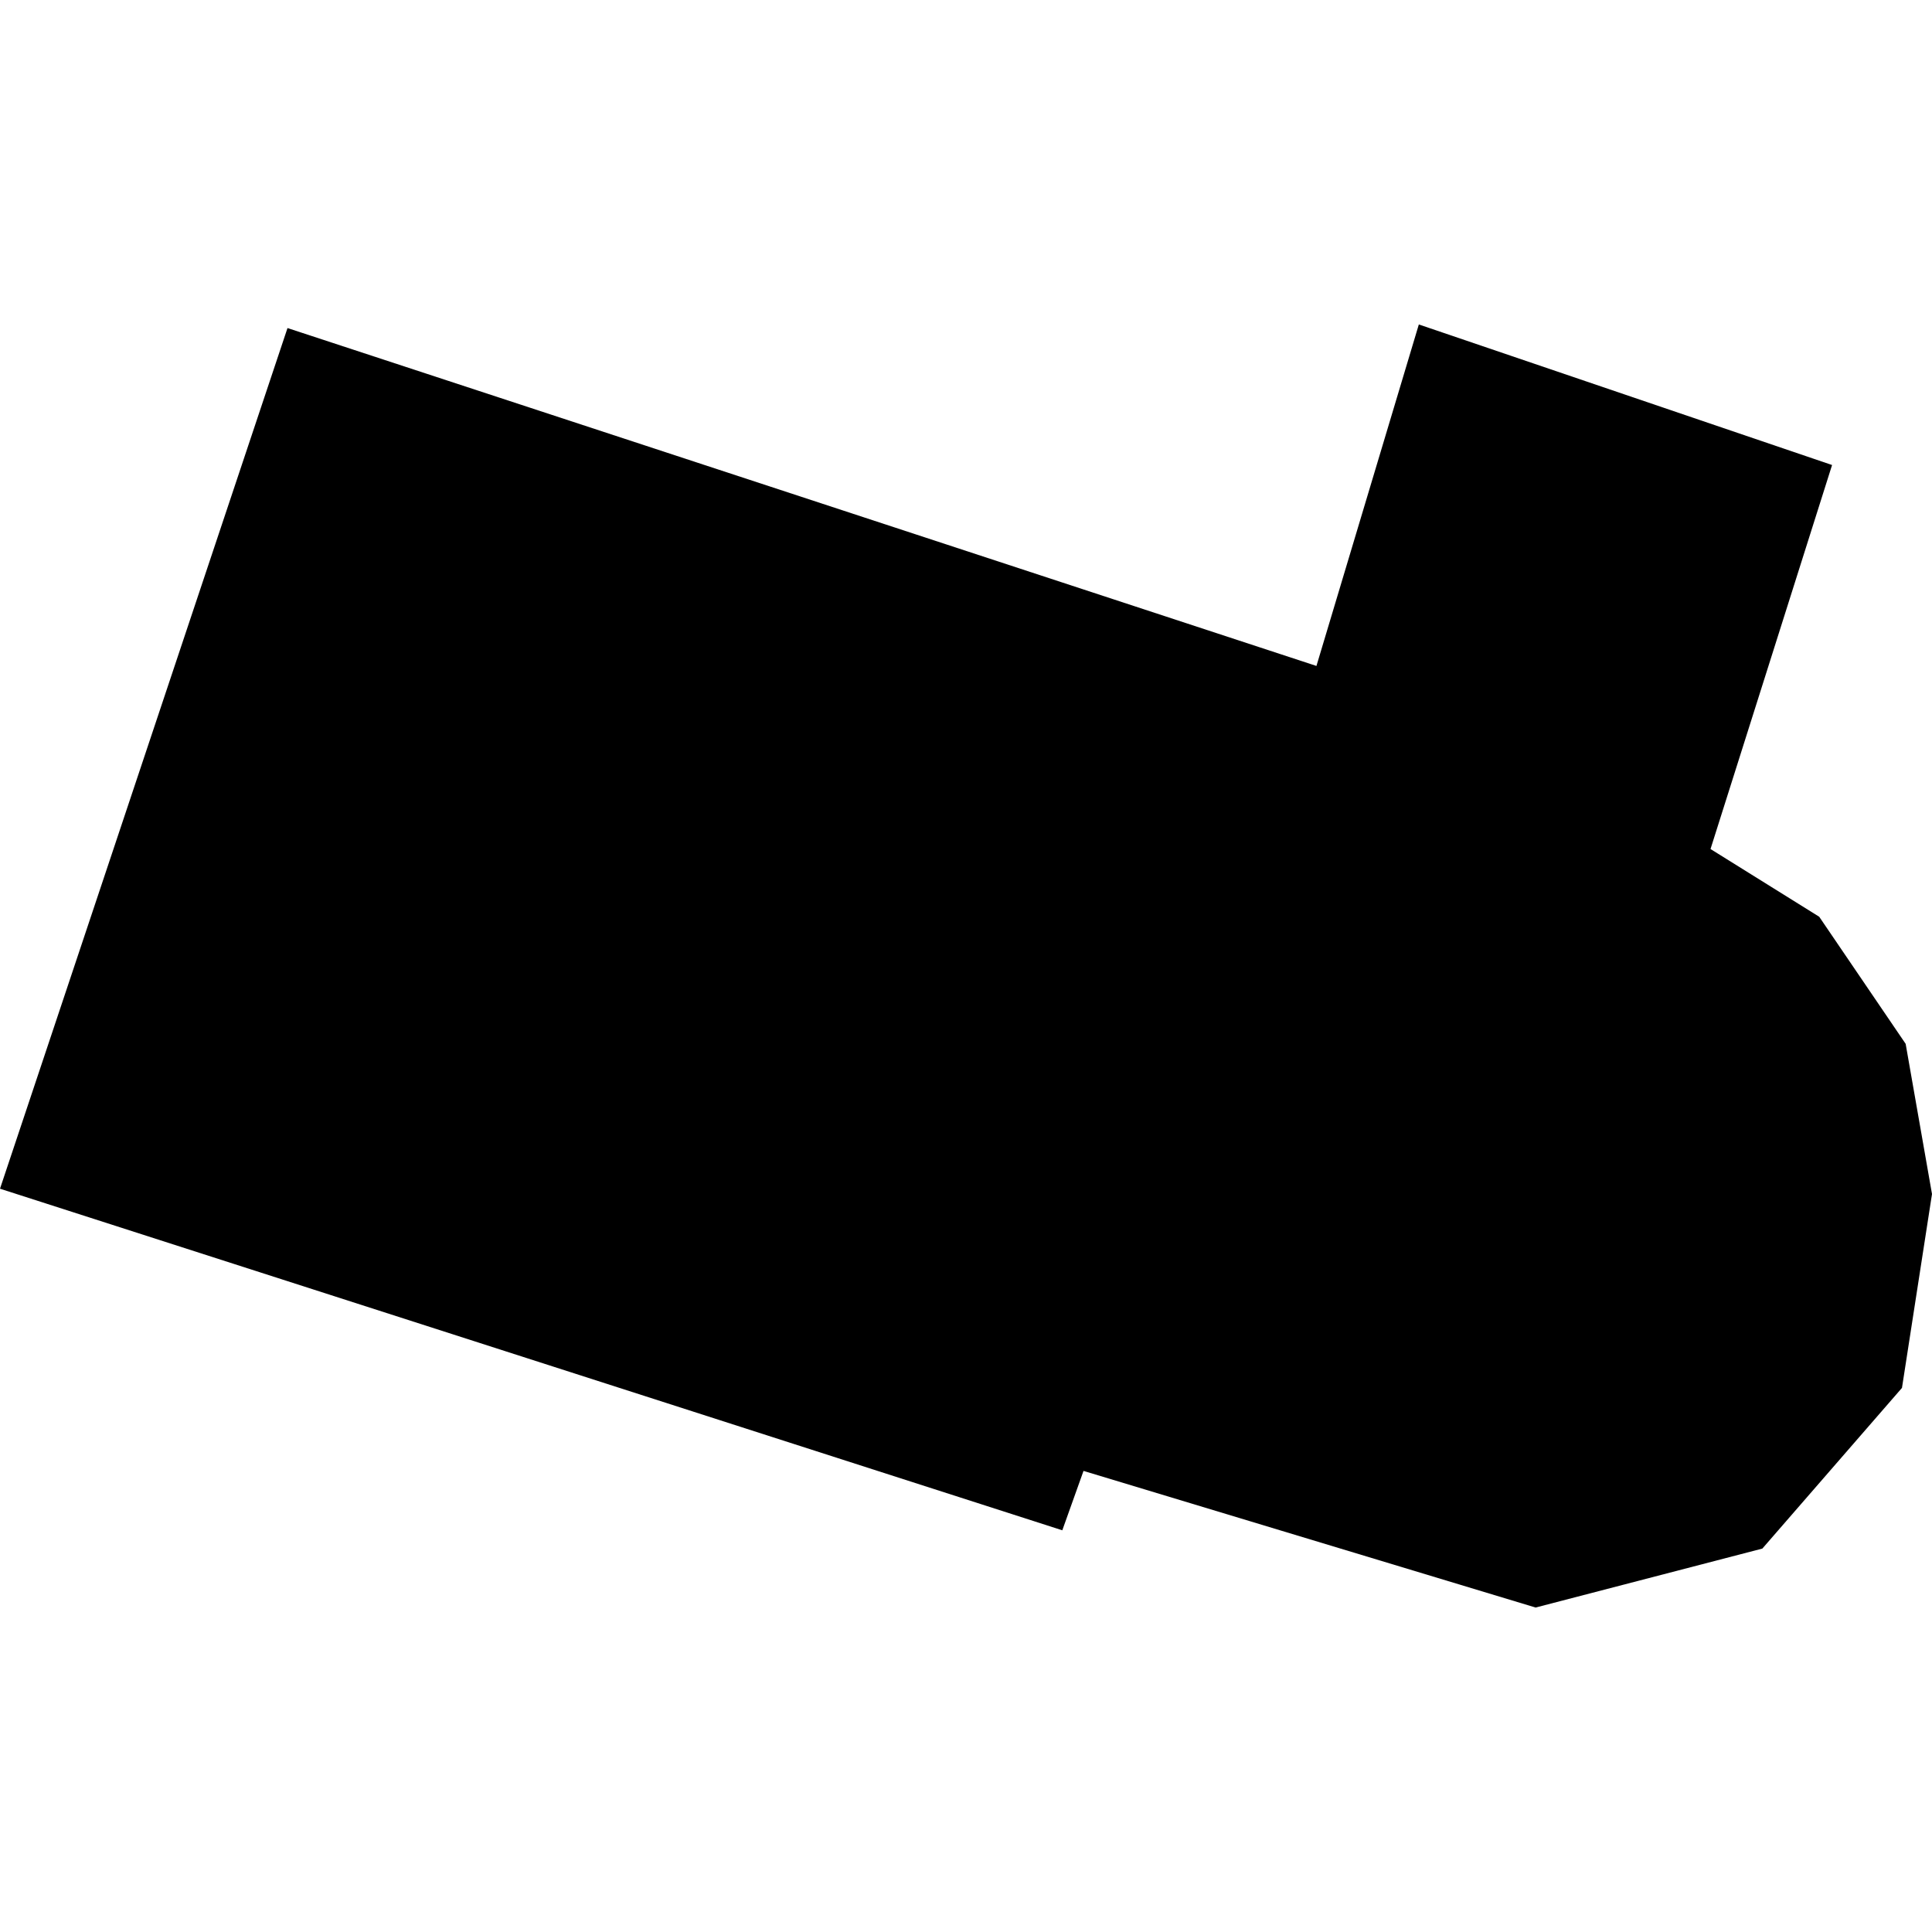 <?xml version="1.0" encoding="utf-8" standalone="no"?>
<!DOCTYPE svg PUBLIC "-//W3C//DTD SVG 1.1//EN"
  "http://www.w3.org/Graphics/SVG/1.1/DTD/svg11.dtd">
<!-- Created with matplotlib (https://matplotlib.org/) -->
<svg height="288pt" version="1.1" viewBox="0 0 288 288" width="288pt" xmlns="http://www.w3.org/2000/svg" xmlns:xlink="http://www.w3.org/1999/xlink">
 <defs>
  <style type="text/css">
*{stroke-linecap:butt;stroke-linejoin:round;}
  </style>
 </defs>
 <g id="figure_1">
  <g id="patch_1">
   <path d="M 0 288 
L 288 288 
L 288 0 
L 0 0 
z
" style="fill:none;opacity:0;"/>
  </g>
  <g id="axes_1">
   <g id="PatchCollection_1">
    <path clip-path="url(#p39e022423f)" d="M 42.857 48.903 
L 0 177.199 
L 158.356 228.118 
L 161.517 219.265 
L 228.913 239.633 
L 262.71 230.844 
L 283.524 206.892 
L 288 177.993 
L 284.072 155.603 
L 271.187 136.658 
L 254.984 126.563 
L 273.104 69.32 
L 211.503 48.367 
L 196.24 99.272 
L 42.857 48.903 
"/>
   </g>
  </g>
 </g>
 <defs>
  <clipPath id="p39e022423f">
   <rect height="191.266" width="288" x="0" y="48.367"/>
  </clipPath>
 </defs>
</svg>
